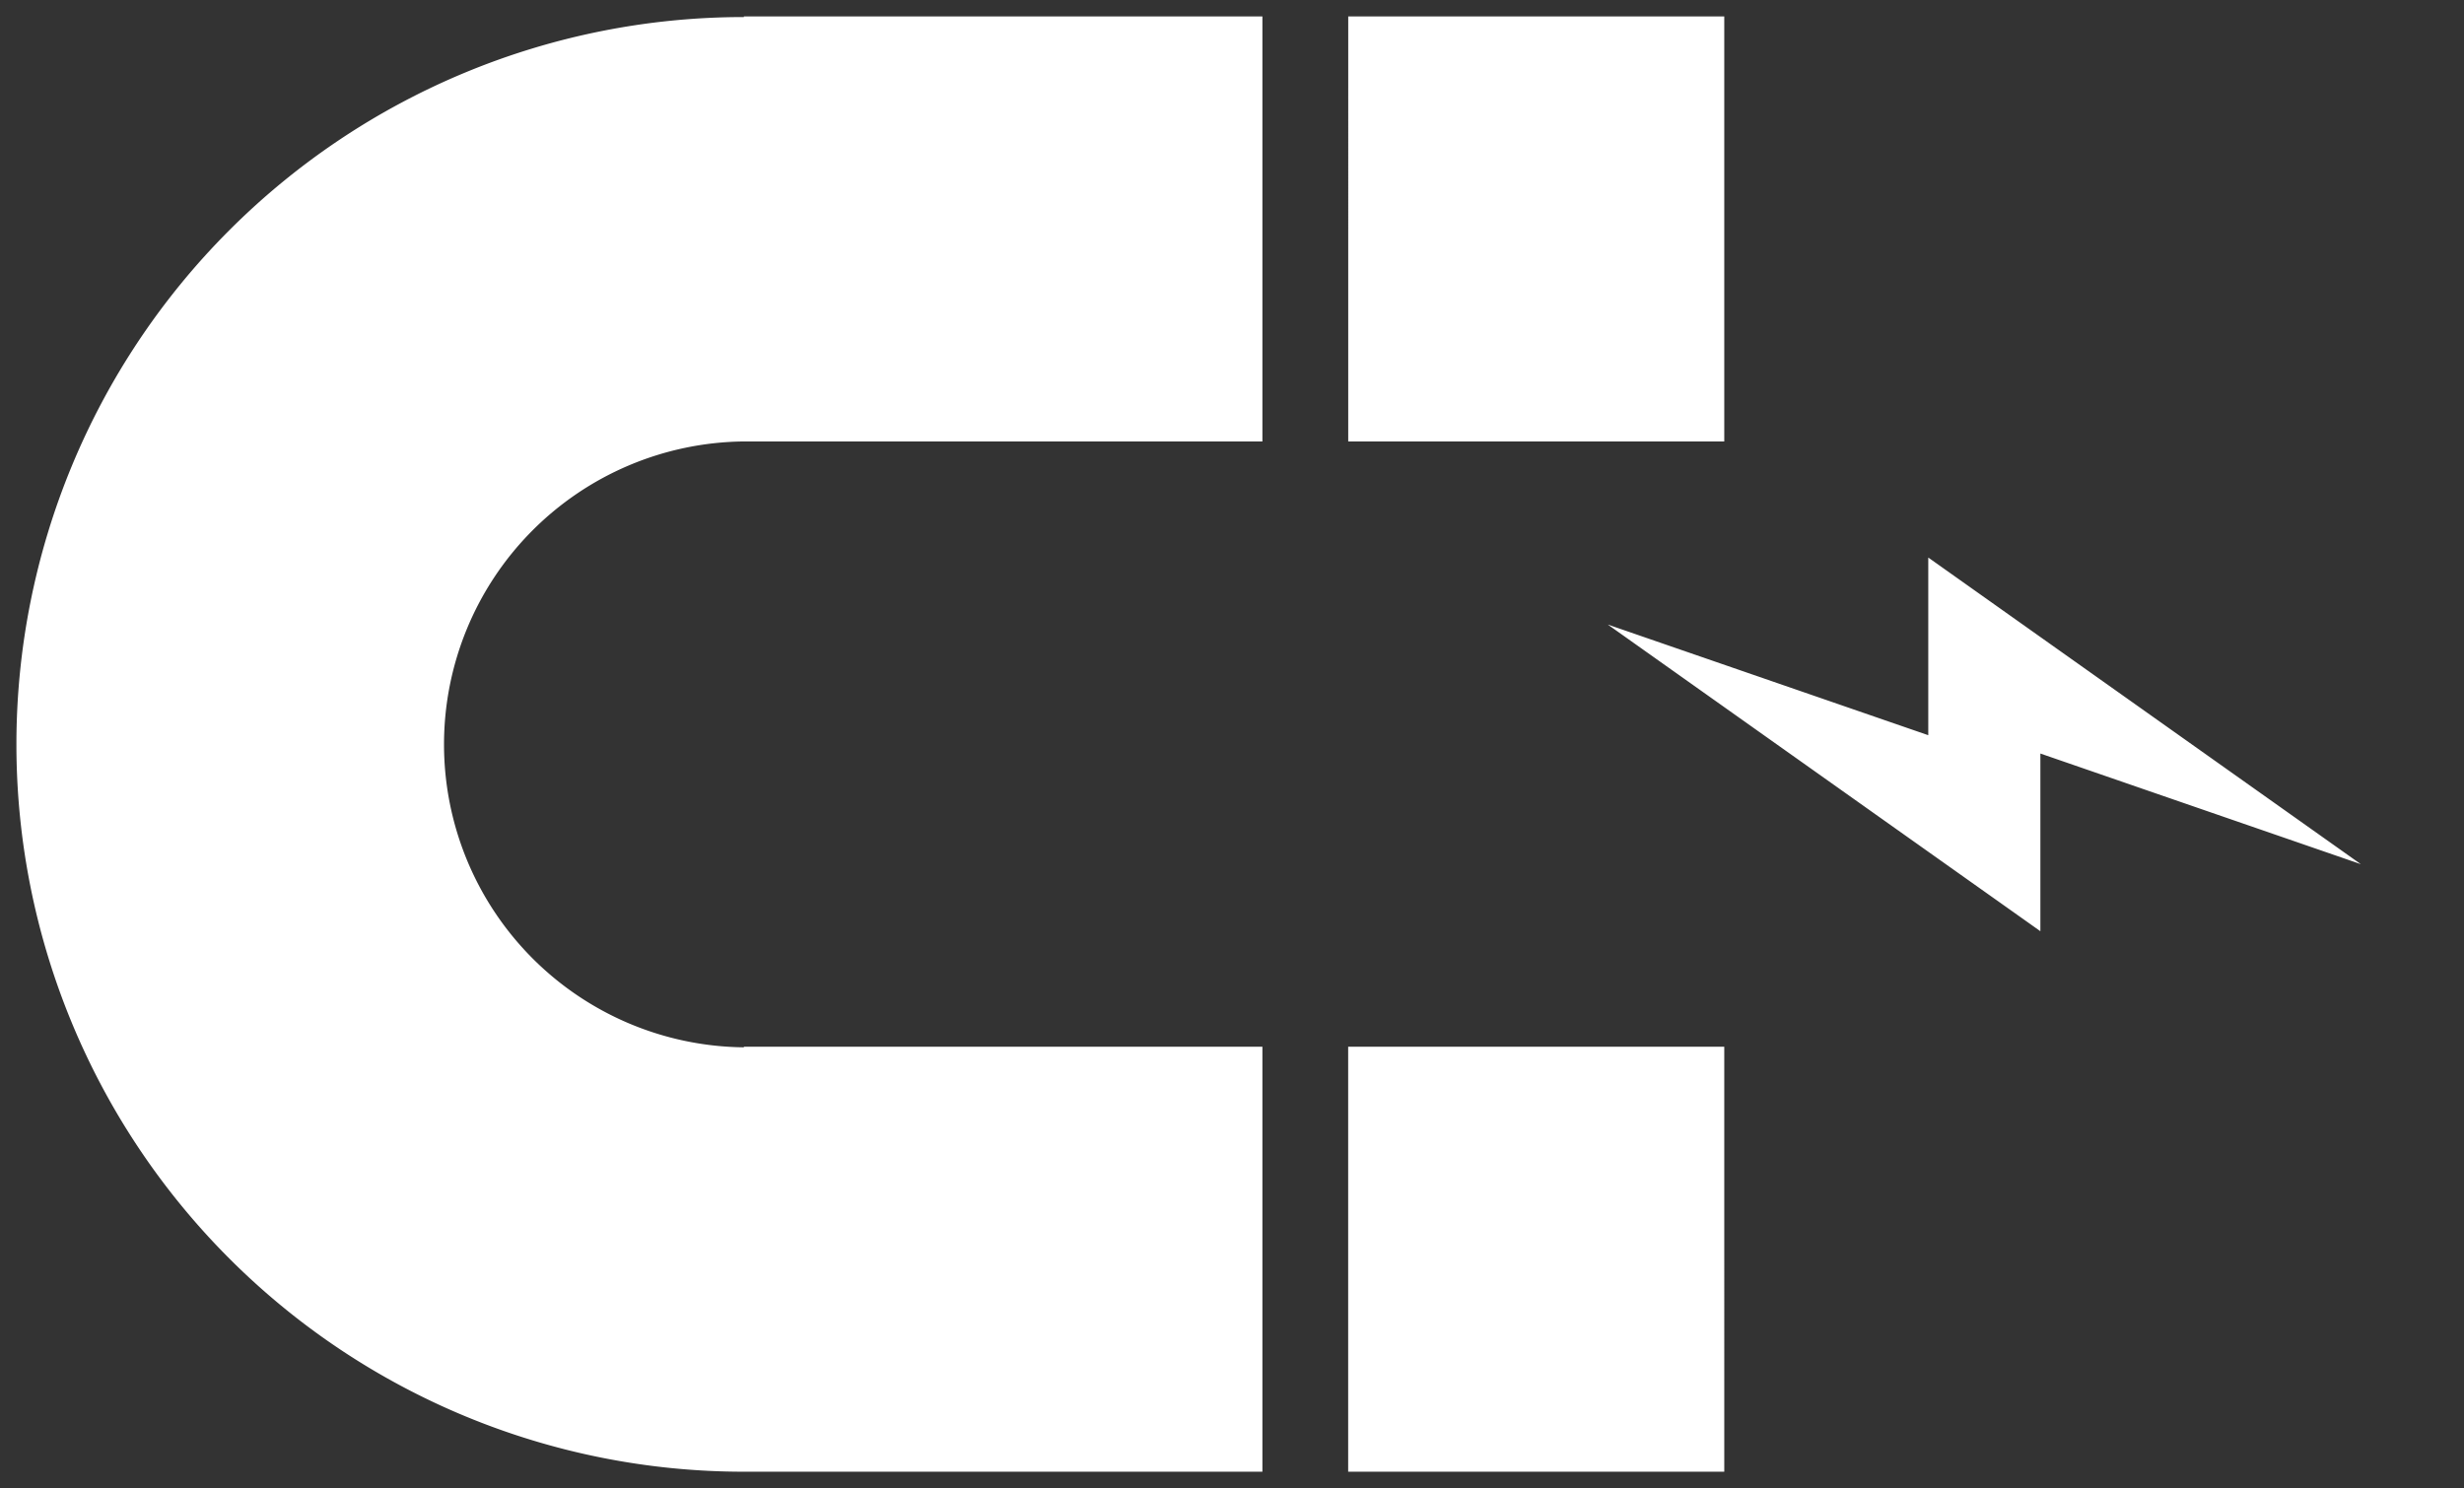 <svg xmlns="http://www.w3.org/2000/svg" width="74.993" height="45.3"><rect width="100%" height="100%" fill="#333333" stroke="none"/><path data-name="Union 165" d="M41.032 44.8V31.863h11.447V44.8Zm-18.392 0a22.14 22.14 0 0 1 0-44.281V.5h15.782v12.938H22.64a9.222 9.222 0 0 0 0 18.443v-.018h15.782V44.8Zm26.294-25.788 9.754 3.368v-5.408l13.165 9.334-9.753-3.368v5.409Zm-7.9-5.574V.5h11.445v12.938Z" fill="#fff" stroke="rgba(0,0,0,0)" stroke-miterlimit="10"/></svg>
